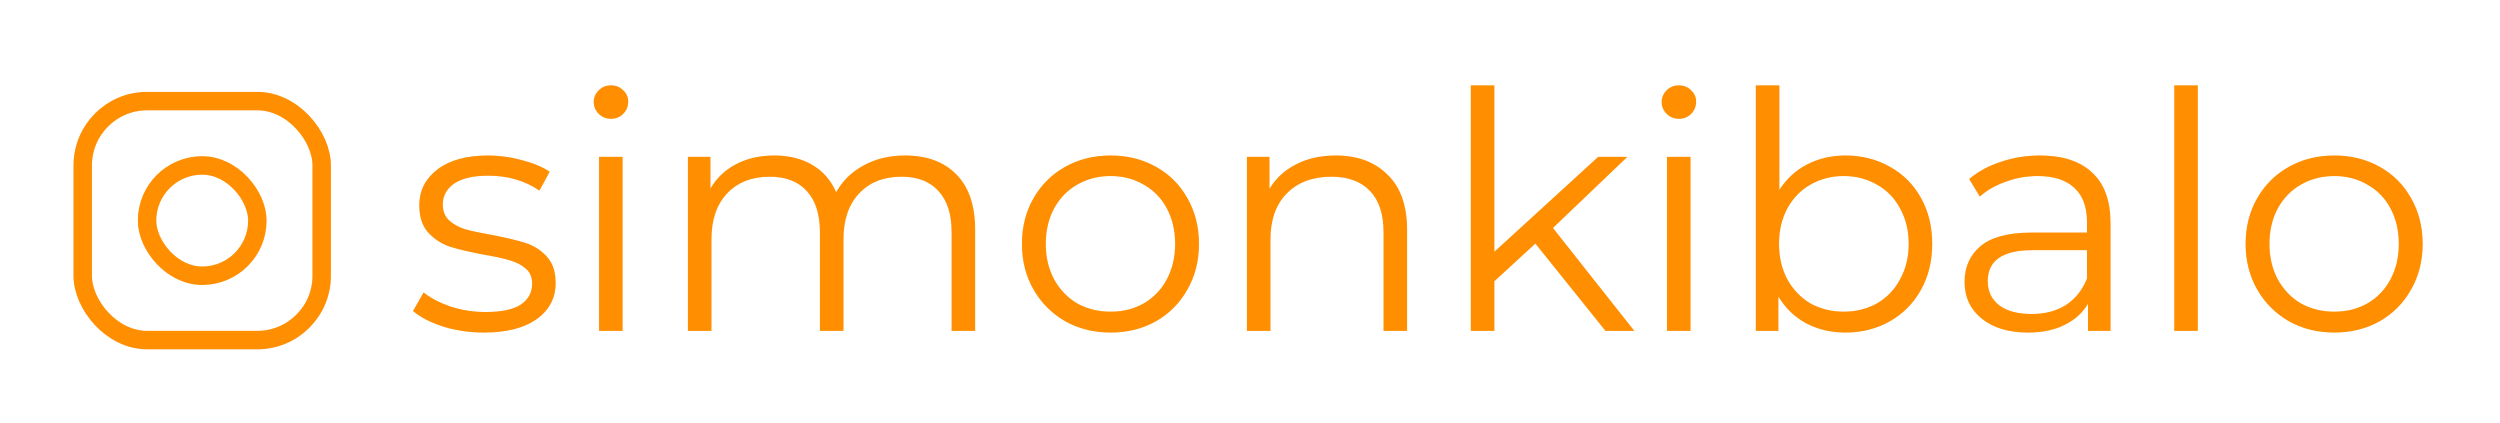 <?xml version="1.0" encoding="UTF-8"?> <svg xmlns="http://www.w3.org/2000/svg" width="136" height="23" viewBox="0 0 136 23" fill="none"> <g filter="url(#filter0_f_666_37)"> <path d="M26.32 18.09C25.552 18.09 24.814 17.982 24.106 17.766C23.41 17.538 22.864 17.256 22.468 16.92L23.044 15.912C23.44 16.224 23.938 16.482 24.538 16.686C25.138 16.878 25.762 16.974 26.41 16.974C27.274 16.974 27.91 16.842 28.318 16.578C28.738 16.302 28.948 15.918 28.948 15.426C28.948 15.078 28.834 14.808 28.606 14.616C28.378 14.412 28.09 14.262 27.742 14.166C27.394 14.058 26.932 13.956 26.356 13.86C25.588 13.716 24.97 13.572 24.502 13.428C24.034 13.272 23.632 13.014 23.296 12.654C22.972 12.294 22.81 11.796 22.81 11.16C22.81 10.368 23.14 9.72 23.8 9.216C24.46 8.712 25.378 8.46 26.554 8.46C27.166 8.46 27.778 8.544 28.39 8.712C29.002 8.868 29.506 9.078 29.902 9.342L29.344 10.368C28.564 9.828 27.634 9.558 26.554 9.558C25.738 9.558 25.12 9.702 24.7 9.99C24.292 10.278 24.088 10.656 24.088 11.124C24.088 11.484 24.202 11.772 24.43 11.988C24.67 12.204 24.964 12.366 25.312 12.474C25.66 12.57 26.14 12.672 26.752 12.78C27.508 12.924 28.114 13.068 28.57 13.212C29.026 13.356 29.416 13.602 29.74 13.95C30.064 14.298 30.226 14.778 30.226 15.39C30.226 16.218 29.878 16.878 29.182 17.37C28.498 17.85 27.544 18.09 26.32 18.09ZM32.589 8.532H33.867V18H32.589V8.532ZM33.237 6.462C32.973 6.462 32.751 6.372 32.571 6.192C32.391 6.012 32.301 5.796 32.301 5.544C32.301 5.304 32.391 5.094 32.571 4.914C32.751 4.734 32.973 4.644 33.237 4.644C33.501 4.644 33.723 4.734 33.903 4.914C34.083 5.082 34.173 5.286 34.173 5.526C34.173 5.79 34.083 6.012 33.903 6.192C33.723 6.372 33.501 6.462 33.237 6.462ZM49.231 8.46C50.419 8.46 51.349 8.802 52.021 9.486C52.705 10.17 53.047 11.178 53.047 12.51V18H51.769V12.636C51.769 11.652 51.529 10.902 51.049 10.386C50.581 9.87 49.915 9.612 49.051 9.612C48.067 9.612 47.293 9.918 46.729 10.53C46.165 11.13 45.883 11.964 45.883 13.032V18H44.605V12.636C44.605 11.652 44.365 10.902 43.885 10.386C43.417 9.87 42.745 9.612 41.869 9.612C40.897 9.612 40.123 9.918 39.547 10.53C38.983 11.13 38.701 11.964 38.701 13.032V18H37.423V8.532H38.647V10.26C38.983 9.684 39.451 9.24 40.051 8.928C40.651 8.616 41.341 8.46 42.121 8.46C42.913 8.46 43.597 8.628 44.173 8.964C44.761 9.3 45.199 9.798 45.487 10.458C45.835 9.834 46.333 9.348 46.981 9C47.641 8.64 48.391 8.46 49.231 8.46ZM60.418 18.09C59.506 18.09 58.684 17.886 57.952 17.478C57.22 17.058 56.644 16.482 56.224 15.75C55.804 15.018 55.594 14.19 55.594 13.266C55.594 12.342 55.804 11.514 56.224 10.782C56.644 10.05 57.22 9.48 57.952 9.072C58.684 8.664 59.506 8.46 60.418 8.46C61.33 8.46 62.152 8.664 62.884 9.072C63.616 9.48 64.186 10.05 64.594 10.782C65.014 11.514 65.224 12.342 65.224 13.266C65.224 14.19 65.014 15.018 64.594 15.75C64.186 16.482 63.616 17.058 62.884 17.478C62.152 17.886 61.33 18.09 60.418 18.09ZM60.418 16.956C61.09 16.956 61.69 16.806 62.218 16.506C62.758 16.194 63.178 15.756 63.478 15.192C63.778 14.628 63.928 13.986 63.928 13.266C63.928 12.546 63.778 11.904 63.478 11.34C63.178 10.776 62.758 10.344 62.218 10.044C61.69 9.732 61.09 9.576 60.418 9.576C59.746 9.576 59.14 9.732 58.6 10.044C58.072 10.344 57.652 10.776 57.34 11.34C57.04 11.904 56.89 12.546 56.89 13.266C56.89 13.986 57.04 14.628 57.34 15.192C57.652 15.756 58.072 16.194 58.6 16.506C59.14 16.806 59.746 16.956 60.418 16.956ZM72.657 8.46C73.845 8.46 74.787 8.808 75.483 9.504C76.191 10.188 76.545 11.19 76.545 12.51V18H75.267V12.636C75.267 11.652 75.021 10.902 74.529 10.386C74.037 9.87 73.335 9.612 72.423 9.612C71.403 9.612 70.593 9.918 69.993 10.53C69.405 11.13 69.111 11.964 69.111 13.032V18H67.833V8.532H69.057V10.278C69.405 9.702 69.885 9.258 70.497 8.946C71.121 8.622 71.841 8.46 72.657 8.46ZM83.524 13.248L81.292 15.3V18H80.014V4.644H81.292V13.698L86.944 8.532H88.528L84.478 12.402L88.906 18H87.34L83.524 13.248ZM90.684 8.532H91.962V18H90.684V8.532ZM91.332 6.462C91.068 6.462 90.846 6.372 90.666 6.192C90.486 6.012 90.396 5.796 90.396 5.544C90.396 5.304 90.486 5.094 90.666 4.914C90.846 4.734 91.068 4.644 91.332 4.644C91.596 4.644 91.818 4.734 91.998 4.914C92.178 5.082 92.268 5.286 92.268 5.526C92.268 5.79 92.178 6.012 91.998 6.192C91.818 6.372 91.596 6.462 91.332 6.462ZM100.396 8.46C101.284 8.46 102.088 8.664 102.808 9.072C103.528 9.468 104.092 10.032 104.5 10.764C104.908 11.496 105.112 12.33 105.112 13.266C105.112 14.202 104.908 15.036 104.5 15.768C104.092 16.5 103.528 17.07 102.808 17.478C102.088 17.886 101.284 18.09 100.396 18.09C99.604 18.09 98.89 17.922 98.254 17.586C97.63 17.25 97.126 16.764 96.742 16.128V18H95.518V4.644H96.796V10.332C97.192 9.72 97.696 9.258 98.308 8.946C98.932 8.622 99.628 8.46 100.396 8.46ZM100.306 16.956C100.966 16.956 101.566 16.806 102.106 16.506C102.646 16.194 103.066 15.756 103.366 15.192C103.678 14.628 103.834 13.986 103.834 13.266C103.834 12.546 103.678 11.904 103.366 11.34C103.066 10.776 102.646 10.344 102.106 10.044C101.566 9.732 100.966 9.576 100.306 9.576C99.634 9.576 99.028 9.732 98.488 10.044C97.96 10.344 97.54 10.776 97.228 11.34C96.928 11.904 96.778 12.546 96.778 13.266C96.778 13.986 96.928 14.628 97.228 15.192C97.54 15.756 97.96 16.194 98.488 16.506C99.028 16.806 99.634 16.956 100.306 16.956ZM110.977 8.46C112.213 8.46 113.161 8.772 113.821 9.396C114.481 10.008 114.811 10.92 114.811 12.132V18H113.587V16.524C113.299 17.016 112.873 17.4 112.309 17.676C111.757 17.952 111.097 18.09 110.329 18.09C109.273 18.09 108.433 17.838 107.809 17.334C107.185 16.83 106.873 16.164 106.873 15.336C106.873 14.532 107.161 13.884 107.737 13.392C108.325 12.9 109.255 12.654 110.527 12.654H113.533V12.078C113.533 11.262 113.305 10.644 112.849 10.224C112.393 9.792 111.727 9.576 110.851 9.576C110.251 9.576 109.675 9.678 109.123 9.882C108.571 10.074 108.097 10.344 107.701 10.692L107.125 9.738C107.605 9.33 108.181 9.018 108.853 8.802C109.525 8.574 110.233 8.46 110.977 8.46ZM110.527 17.082C111.247 17.082 111.865 16.92 112.381 16.596C112.897 16.26 113.281 15.78 113.533 15.156V13.608H110.563C108.943 13.608 108.133 14.172 108.133 15.3C108.133 15.852 108.343 16.29 108.763 16.614C109.183 16.926 109.771 17.082 110.527 17.082ZM118.282 4.644H119.56V18H118.282V4.644ZM126.986 18.09C126.074 18.09 125.252 17.886 124.52 17.478C123.788 17.058 123.212 16.482 122.792 15.75C122.372 15.018 122.162 14.19 122.162 13.266C122.162 12.342 122.372 11.514 122.792 10.782C123.212 10.05 123.788 9.48 124.52 9.072C125.252 8.664 126.074 8.46 126.986 8.46C127.898 8.46 128.72 8.664 129.452 9.072C130.184 9.48 130.754 10.05 131.162 10.782C131.582 11.514 131.792 12.342 131.792 13.266C131.792 14.19 131.582 15.018 131.162 15.75C130.754 16.482 130.184 17.058 129.452 17.478C128.72 17.886 127.898 18.09 126.986 18.09ZM126.986 16.956C127.658 16.956 128.258 16.806 128.786 16.506C129.326 16.194 129.746 15.756 130.046 15.192C130.346 14.628 130.496 13.986 130.496 13.266C130.496 12.546 130.346 11.904 130.046 11.34C129.746 10.776 129.326 10.344 128.786 10.044C128.258 9.732 127.658 9.576 126.986 9.576C126.314 9.576 125.708 9.732 125.168 10.044C124.64 10.344 124.22 10.776 123.908 11.34C123.608 11.904 123.458 12.546 123.458 13.266C123.458 13.986 123.608 14.628 123.908 15.192C124.22 15.756 124.64 16.194 125.168 16.506C125.708 16.806 126.314 16.956 126.986 16.956Z" fill="#FF8E01" fill-opacity="0.3"></path> </g> <path d="M26.32 18.09C25.552 18.09 24.814 17.982 24.106 17.766C23.41 17.538 22.864 17.256 22.468 16.92L23.044 15.912C23.44 16.224 23.938 16.482 24.538 16.686C25.138 16.878 25.762 16.974 26.41 16.974C27.274 16.974 27.91 16.842 28.318 16.578C28.738 16.302 28.948 15.918 28.948 15.426C28.948 15.078 28.834 14.808 28.606 14.616C28.378 14.412 28.09 14.262 27.742 14.166C27.394 14.058 26.932 13.956 26.356 13.86C25.588 13.716 24.97 13.572 24.502 13.428C24.034 13.272 23.632 13.014 23.296 12.654C22.972 12.294 22.81 11.796 22.81 11.16C22.81 10.368 23.14 9.72 23.8 9.216C24.46 8.712 25.378 8.46 26.554 8.46C27.166 8.46 27.778 8.544 28.39 8.712C29.002 8.868 29.506 9.078 29.902 9.342L29.344 10.368C28.564 9.828 27.634 9.558 26.554 9.558C25.738 9.558 25.12 9.702 24.7 9.99C24.292 10.278 24.088 10.656 24.088 11.124C24.088 11.484 24.202 11.772 24.43 11.988C24.67 12.204 24.964 12.366 25.312 12.474C25.66 12.57 26.14 12.672 26.752 12.78C27.508 12.924 28.114 13.068 28.57 13.212C29.026 13.356 29.416 13.602 29.74 13.95C30.064 14.298 30.226 14.778 30.226 15.39C30.226 16.218 29.878 16.878 29.182 17.37C28.498 17.85 27.544 18.09 26.32 18.09ZM32.589 8.532H33.867V18H32.589V8.532ZM33.237 6.462C32.973 6.462 32.751 6.372 32.571 6.192C32.391 6.012 32.301 5.796 32.301 5.544C32.301 5.304 32.391 5.094 32.571 4.914C32.751 4.734 32.973 4.644 33.237 4.644C33.501 4.644 33.723 4.734 33.903 4.914C34.083 5.082 34.173 5.286 34.173 5.526C34.173 5.79 34.083 6.012 33.903 6.192C33.723 6.372 33.501 6.462 33.237 6.462ZM49.231 8.46C50.419 8.46 51.349 8.802 52.021 9.486C52.705 10.17 53.047 11.178 53.047 12.51V18H51.769V12.636C51.769 11.652 51.529 10.902 51.049 10.386C50.581 9.87 49.915 9.612 49.051 9.612C48.067 9.612 47.293 9.918 46.729 10.53C46.165 11.13 45.883 11.964 45.883 13.032V18H44.605V12.636C44.605 11.652 44.365 10.902 43.885 10.386C43.417 9.87 42.745 9.612 41.869 9.612C40.897 9.612 40.123 9.918 39.547 10.53C38.983 11.13 38.701 11.964 38.701 13.032V18H37.423V8.532H38.647V10.26C38.983 9.684 39.451 9.24 40.051 8.928C40.651 8.616 41.341 8.46 42.121 8.46C42.913 8.46 43.597 8.628 44.173 8.964C44.761 9.3 45.199 9.798 45.487 10.458C45.835 9.834 46.333 9.348 46.981 9C47.641 8.64 48.391 8.46 49.231 8.46ZM60.418 18.09C59.506 18.09 58.684 17.886 57.952 17.478C57.22 17.058 56.644 16.482 56.224 15.75C55.804 15.018 55.594 14.19 55.594 13.266C55.594 12.342 55.804 11.514 56.224 10.782C56.644 10.05 57.22 9.48 57.952 9.072C58.684 8.664 59.506 8.46 60.418 8.46C61.33 8.46 62.152 8.664 62.884 9.072C63.616 9.48 64.186 10.05 64.594 10.782C65.014 11.514 65.224 12.342 65.224 13.266C65.224 14.19 65.014 15.018 64.594 15.75C64.186 16.482 63.616 17.058 62.884 17.478C62.152 17.886 61.33 18.09 60.418 18.09ZM60.418 16.956C61.09 16.956 61.69 16.806 62.218 16.506C62.758 16.194 63.178 15.756 63.478 15.192C63.778 14.628 63.928 13.986 63.928 13.266C63.928 12.546 63.778 11.904 63.478 11.34C63.178 10.776 62.758 10.344 62.218 10.044C61.69 9.732 61.09 9.576 60.418 9.576C59.746 9.576 59.14 9.732 58.6 10.044C58.072 10.344 57.652 10.776 57.34 11.34C57.04 11.904 56.89 12.546 56.89 13.266C56.89 13.986 57.04 14.628 57.34 15.192C57.652 15.756 58.072 16.194 58.6 16.506C59.14 16.806 59.746 16.956 60.418 16.956ZM72.657 8.46C73.845 8.46 74.787 8.808 75.483 9.504C76.191 10.188 76.545 11.19 76.545 12.51V18H75.267V12.636C75.267 11.652 75.021 10.902 74.529 10.386C74.037 9.87 73.335 9.612 72.423 9.612C71.403 9.612 70.593 9.918 69.993 10.53C69.405 11.13 69.111 11.964 69.111 13.032V18H67.833V8.532H69.057V10.278C69.405 9.702 69.885 9.258 70.497 8.946C71.121 8.622 71.841 8.46 72.657 8.46ZM83.524 13.248L81.292 15.3V18H80.014V4.644H81.292V13.698L86.944 8.532H88.528L84.478 12.402L88.906 18H87.34L83.524 13.248ZM90.684 8.532H91.962V18H90.684V8.532ZM91.332 6.462C91.068 6.462 90.846 6.372 90.666 6.192C90.486 6.012 90.396 5.796 90.396 5.544C90.396 5.304 90.486 5.094 90.666 4.914C90.846 4.734 91.068 4.644 91.332 4.644C91.596 4.644 91.818 4.734 91.998 4.914C92.178 5.082 92.268 5.286 92.268 5.526C92.268 5.79 92.178 6.012 91.998 6.192C91.818 6.372 91.596 6.462 91.332 6.462ZM100.396 8.46C101.284 8.46 102.088 8.664 102.808 9.072C103.528 9.468 104.092 10.032 104.5 10.764C104.908 11.496 105.112 12.33 105.112 13.266C105.112 14.202 104.908 15.036 104.5 15.768C104.092 16.5 103.528 17.07 102.808 17.478C102.088 17.886 101.284 18.09 100.396 18.09C99.604 18.09 98.89 17.922 98.254 17.586C97.63 17.25 97.126 16.764 96.742 16.128V18H95.518V4.644H96.796V10.332C97.192 9.72 97.696 9.258 98.308 8.946C98.932 8.622 99.628 8.46 100.396 8.46ZM100.306 16.956C100.966 16.956 101.566 16.806 102.106 16.506C102.646 16.194 103.066 15.756 103.366 15.192C103.678 14.628 103.834 13.986 103.834 13.266C103.834 12.546 103.678 11.904 103.366 11.34C103.066 10.776 102.646 10.344 102.106 10.044C101.566 9.732 100.966 9.576 100.306 9.576C99.634 9.576 99.028 9.732 98.488 10.044C97.96 10.344 97.54 10.776 97.228 11.34C96.928 11.904 96.778 12.546 96.778 13.266C96.778 13.986 96.928 14.628 97.228 15.192C97.54 15.756 97.96 16.194 98.488 16.506C99.028 16.806 99.634 16.956 100.306 16.956ZM110.977 8.46C112.213 8.46 113.161 8.772 113.821 9.396C114.481 10.008 114.811 10.92 114.811 12.132V18H113.587V16.524C113.299 17.016 112.873 17.4 112.309 17.676C111.757 17.952 111.097 18.09 110.329 18.09C109.273 18.09 108.433 17.838 107.809 17.334C107.185 16.83 106.873 16.164 106.873 15.336C106.873 14.532 107.161 13.884 107.737 13.392C108.325 12.9 109.255 12.654 110.527 12.654H113.533V12.078C113.533 11.262 113.305 10.644 112.849 10.224C112.393 9.792 111.727 9.576 110.851 9.576C110.251 9.576 109.675 9.678 109.123 9.882C108.571 10.074 108.097 10.344 107.701 10.692L107.125 9.738C107.605 9.33 108.181 9.018 108.853 8.802C109.525 8.574 110.233 8.46 110.977 8.46ZM110.527 17.082C111.247 17.082 111.865 16.92 112.381 16.596C112.897 16.26 113.281 15.78 113.533 15.156V13.608H110.563C108.943 13.608 108.133 14.172 108.133 15.3C108.133 15.852 108.343 16.29 108.763 16.614C109.183 16.926 109.771 17.082 110.527 17.082ZM118.282 4.644H119.56V18H118.282V4.644ZM126.986 18.09C126.074 18.09 125.252 17.886 124.52 17.478C123.788 17.058 123.212 16.482 122.792 15.75C122.372 15.018 122.162 14.19 122.162 13.266C122.162 12.342 122.372 11.514 122.792 10.782C123.212 10.05 123.788 9.48 124.52 9.072C125.252 8.664 126.074 8.46 126.986 8.46C127.898 8.46 128.72 8.664 129.452 9.072C130.184 9.48 130.754 10.05 131.162 10.782C131.582 11.514 131.792 12.342 131.792 13.266C131.792 14.19 131.582 15.018 131.162 15.75C130.754 16.482 130.184 17.058 129.452 17.478C128.72 17.886 127.898 18.09 126.986 18.09ZM126.986 16.956C127.658 16.956 128.258 16.806 128.786 16.506C129.326 16.194 129.746 15.756 130.046 15.192C130.346 14.628 130.496 13.986 130.496 13.266C130.496 12.546 130.346 11.904 130.046 11.34C129.746 10.776 129.326 10.344 128.786 10.044C128.258 9.732 127.658 9.576 126.986 9.576C126.314 9.576 125.708 9.732 125.168 10.044C124.64 10.344 124.22 10.776 123.908 11.34C123.608 11.904 123.458 12.546 123.458 13.266C123.458 13.986 123.608 14.628 123.908 15.192C124.22 15.756 124.64 16.194 125.168 16.506C125.708 16.806 126.314 16.956 126.986 16.956Z" fill="#FF8E01"></path> <g filter="url(#filter1_f_666_37)"> <rect x="4.5" y="5.5" width="13" height="13" rx="3.5" stroke="#FF8E01" stroke-opacity="0.3"></rect> <rect x="8" y="9" width="6" height="6" rx="3" stroke="#FF8E01" stroke-opacity="0.3"></rect> </g> <rect x="4.5" y="5.5" width="13" height="13" rx="3.5" stroke="#FF8E01"></rect> <rect x="8" y="9" width="6" height="6" rx="3" stroke="#FF8E01"></rect> <defs> <filter id="filter0_f_666_37" x="18.468" y="0.644" width="117.324" height="21.446" filterUnits="userSpaceOnUse" color-interpolation-filters="sRGB"> <feFlood flood-opacity="0" result="BackgroundImageFix"></feFlood> <feBlend mode="normal" in="SourceGraphic" in2="BackgroundImageFix" result="shape"></feBlend> <feGaussianBlur stdDeviation="2" result="effect1_foregroundBlur_666_37"></feGaussianBlur> </filter> <filter id="filter1_f_666_37" x="0" y="1" width="22" height="22" filterUnits="userSpaceOnUse" color-interpolation-filters="sRGB"> <feFlood flood-opacity="0" result="BackgroundImageFix"></feFlood> <feBlend mode="normal" in="SourceGraphic" in2="BackgroundImageFix" result="shape"></feBlend> <feGaussianBlur stdDeviation="2" result="effect1_foregroundBlur_666_37"></feGaussianBlur> </filter> </defs> </svg> 